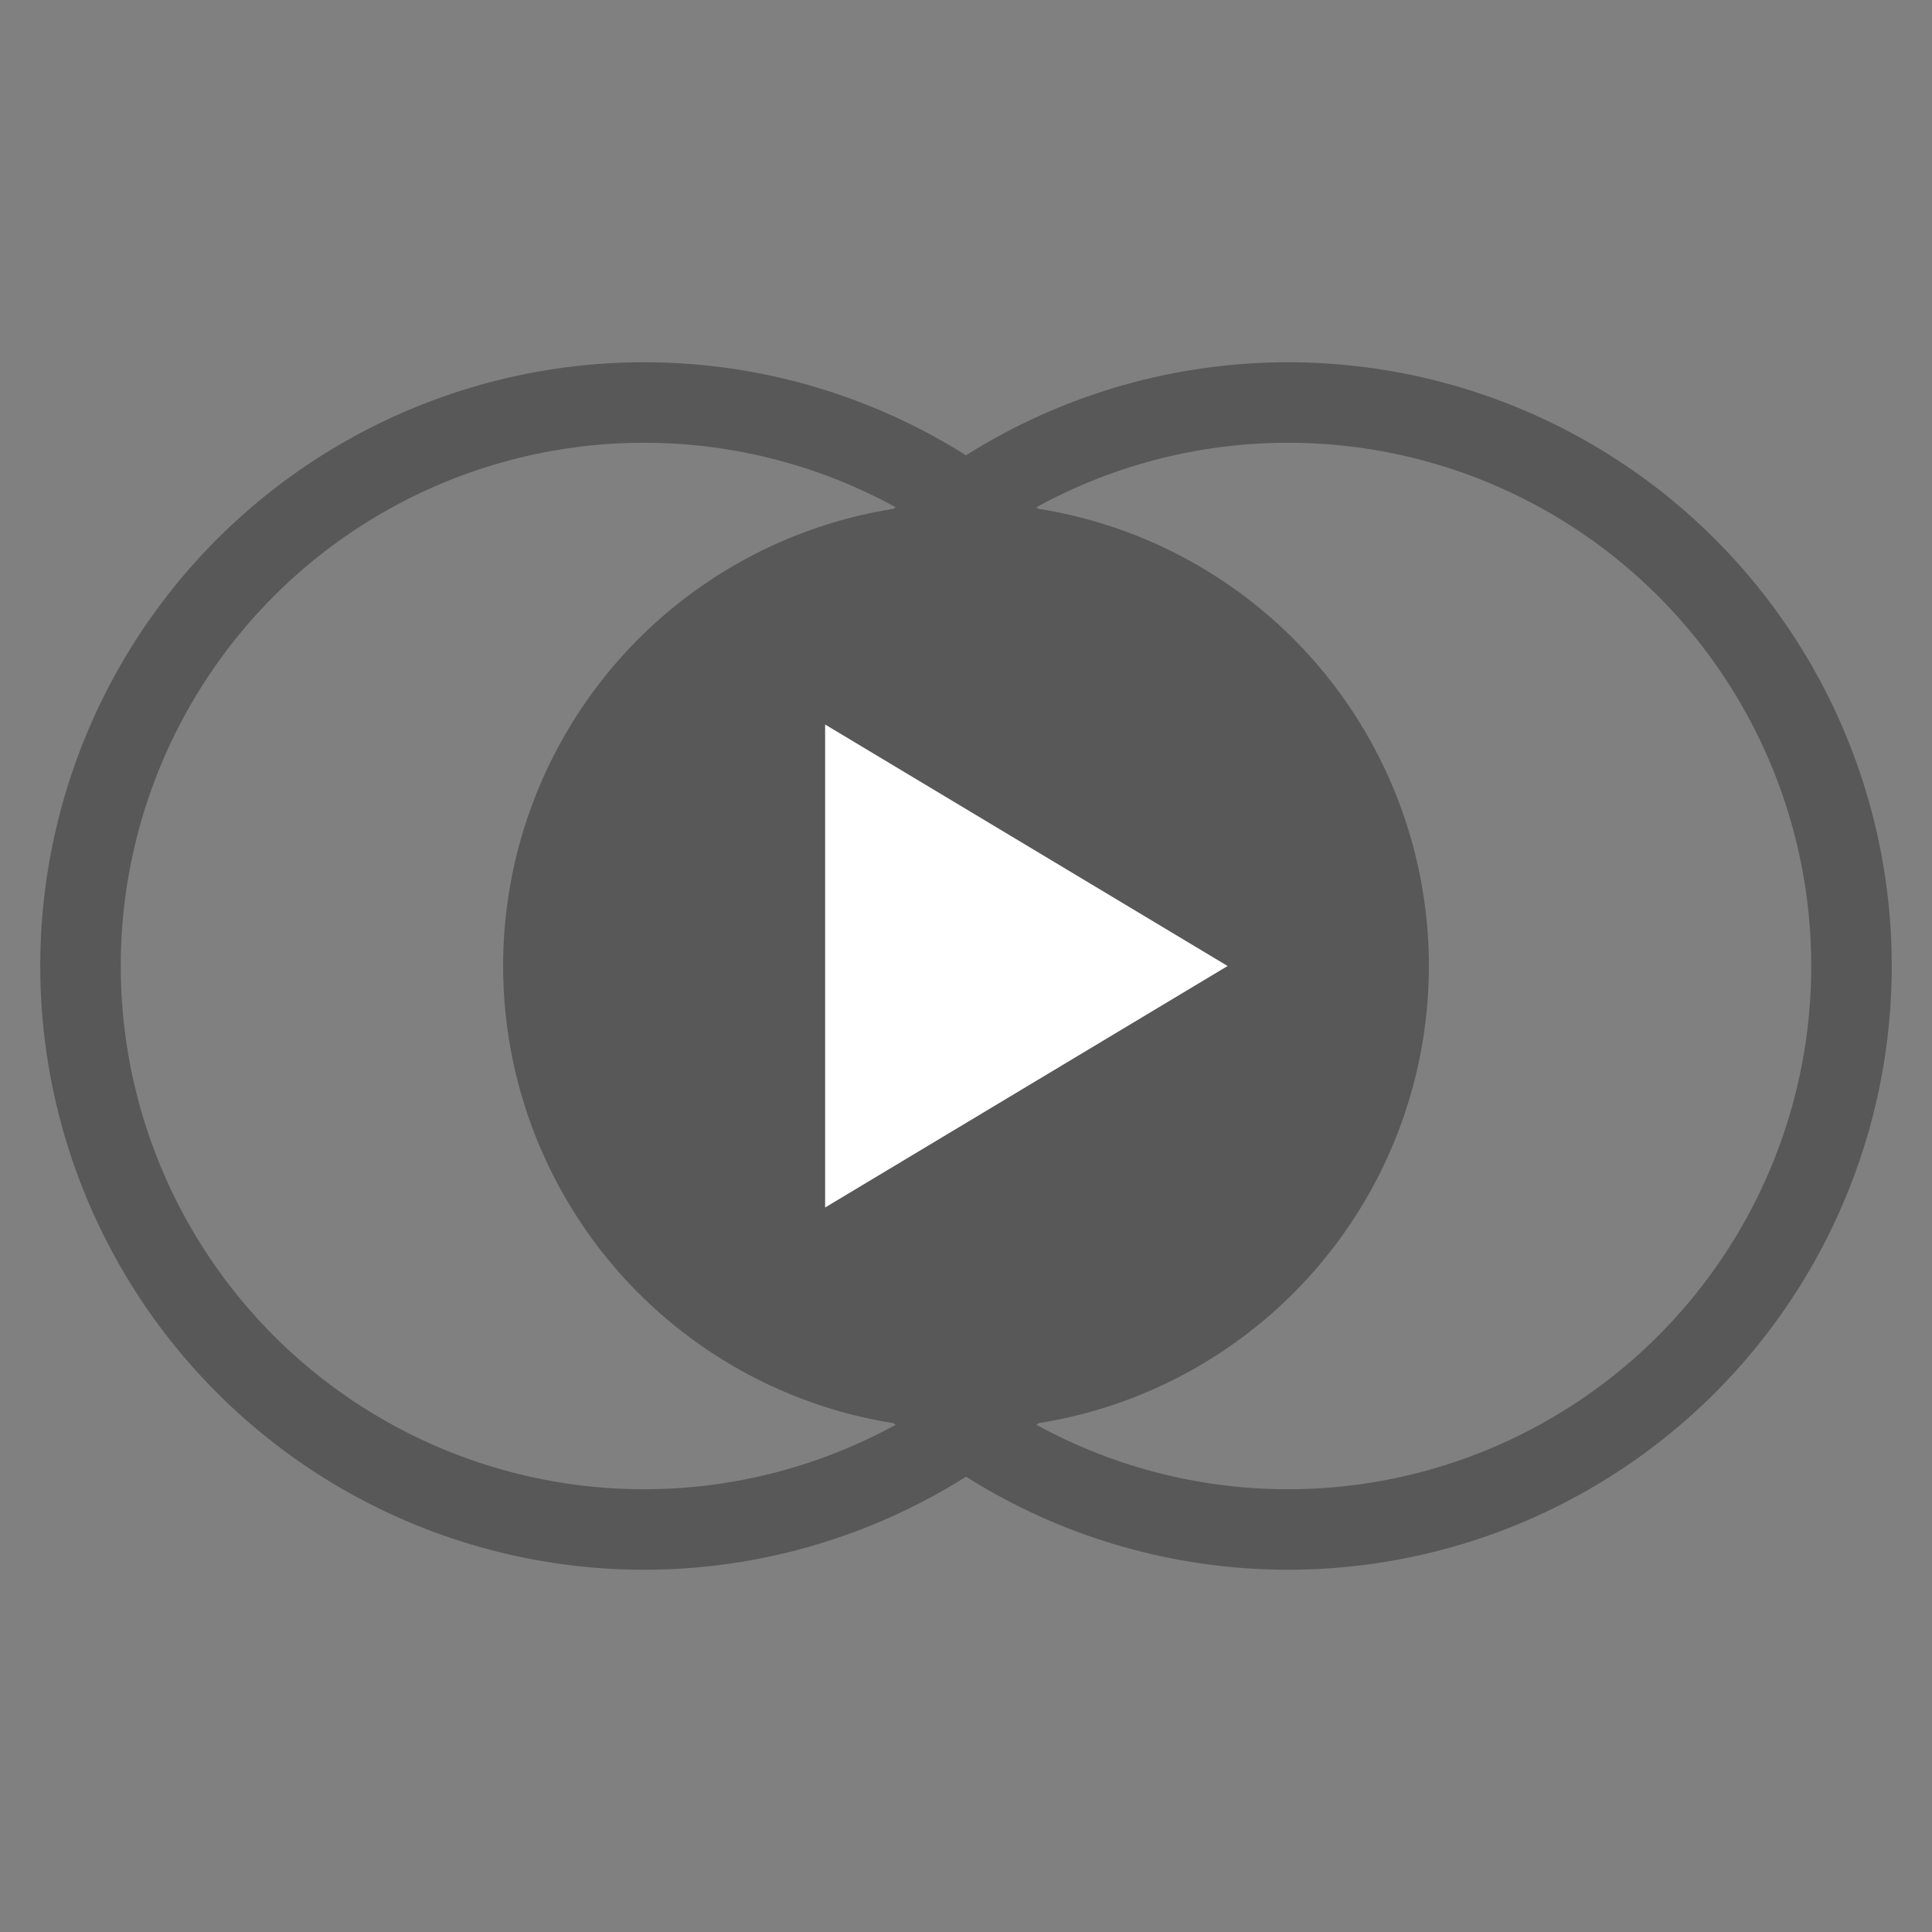 <svg width="48" height="48" viewBox="0 0 48 48" xmlns="http://www.w3.org/2000/svg">
  <rect x="0" y="0" width="48" height="48" fill="#808080" stroke="none"/>
  <!-- Two overlapping circles -->
  <circle cx="16" cy="24" r="14" fill="none" stroke="#585858" stroke-width="2"/>
  <circle cx="32" cy="24" r="14" fill="none" stroke="#585858" stroke-width="2"/>

  <!-- Separate filled circle on top for the play button -->
  <circle cx="24" cy="24" r="11.5" fill="#585858"/>

  <!-- White play button triangle inside the center circle -->
  <path d="M 20.5 18 L 20.5 30 L 30.5 24 Z" fill="#FFFFFF"/>
</svg>

